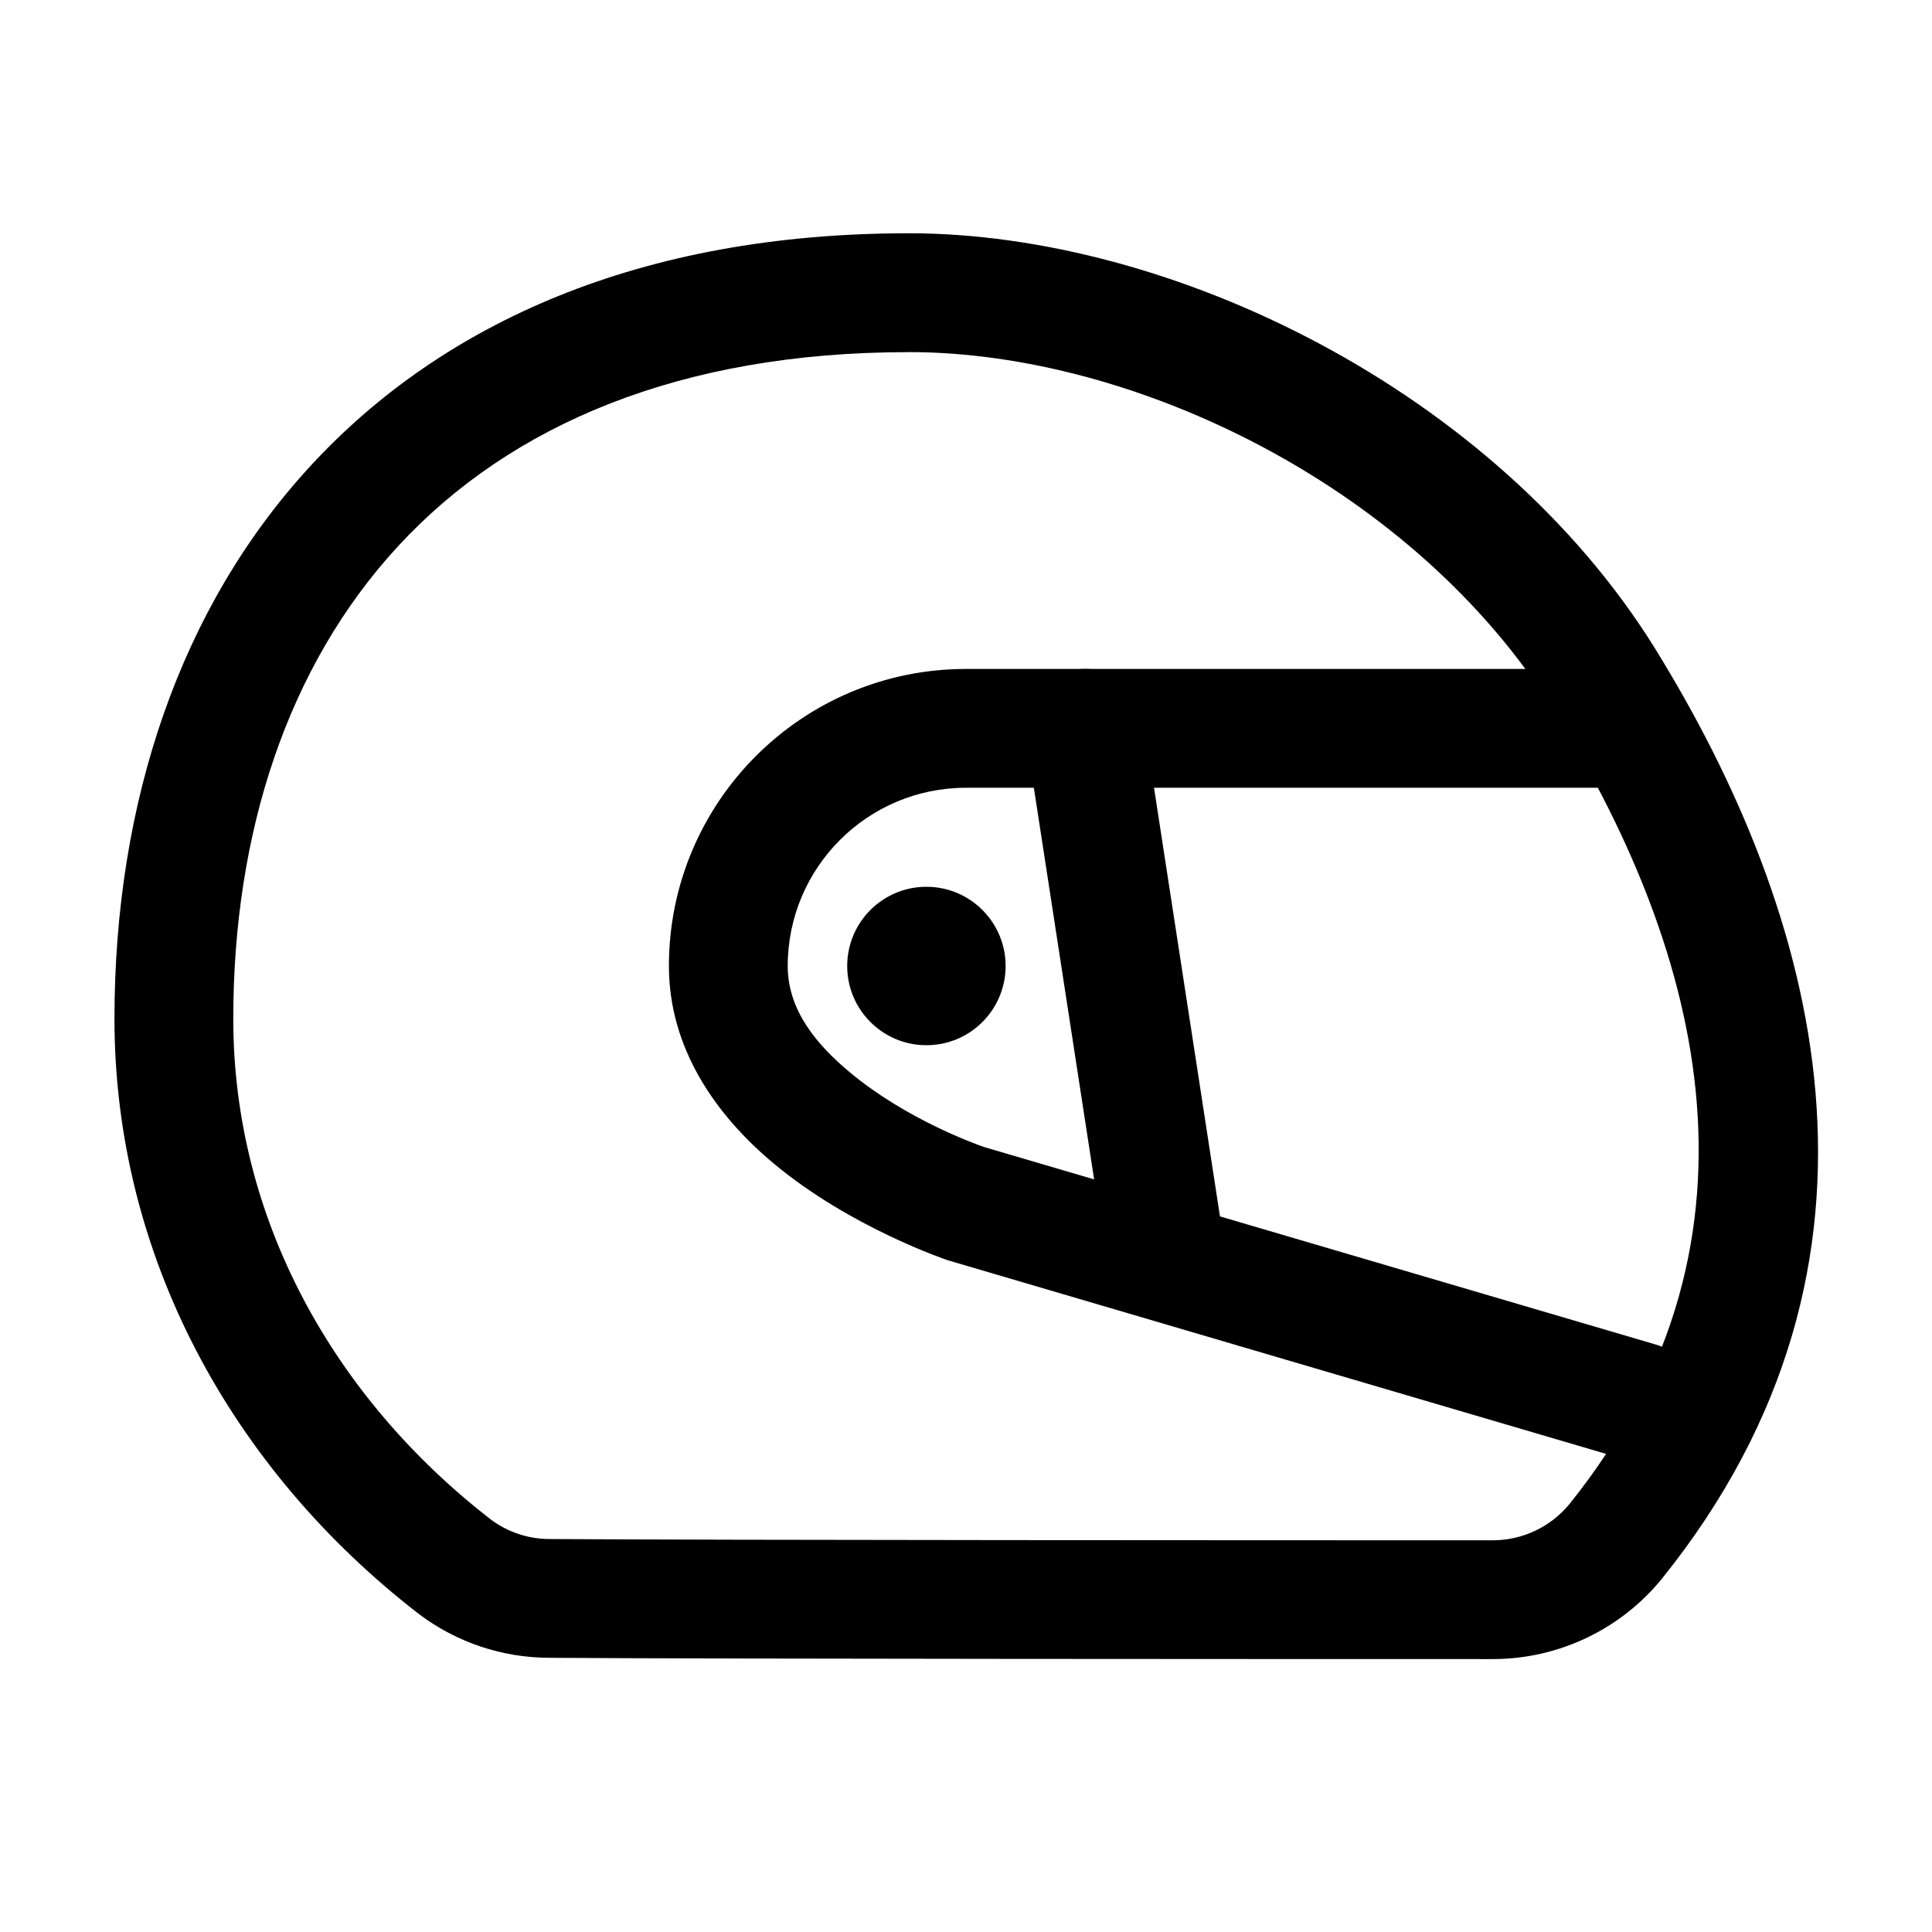 <?xml version="1.0" encoding="UTF-8"?>
<!-- Uploaded to: SVG Repo, www.svgrepo.com, Generator: SVG Repo Mixer Tools -->
<svg fill="#000000" width="800px" height="800px" version="1.1" viewBox="144 144 512 512" xmlns="http://www.w3.org/2000/svg">
 <g fill-rule="evenodd">
  <path d="m384.8 205.82c-71.164 0-123.54 23.824-158.32 61.445-34.785 37.598-52.145 89.406-52.145 146.73 0 62.852 31.09 119.38 80.59 157.67 0.062 0.043 0.105 0.082 0.168 0.125 9.949 7.496 22.062 11.523 34.512 11.547 45.301 0.316 197.24 0.336 250 0.336 17.422 0 33.902-7.852 44.883-21.371 0-0.02 0.02-0.043 0.043-0.062 67.785-84.367 41.125-176.71-1.93-246.38 0-0.02 0-0.02-0.02-0.043-42.508-68.328-128.14-110-197.77-110zm0 31.488c60.227 0 134.25 36.043 171.02 95.137 36.715 59.406 61.949 138.11 4.176 210.05-4.996 6.129-12.469 9.699-20.383 9.699h-0.02c-52.711 0-204.5-0.02-249.89-0.336h-0.105c-5.606 0-11.043-1.828-15.512-5.164-41.691-32.285-68.266-79.727-68.266-132.69 0-48.891 14.129-93.289 43.77-125.36 29.641-32.035 74.605-51.324 135.21-51.324z"/>
  <path d="m567.93 321.28h-167.94c-43.453 0-78.719 35.266-78.719 78.719 0 21.664 12.238 39.402 27.836 52.395 20.402 17.004 45.91 25.527 45.91 25.527 0.168 0.043 0.355 0.105 0.523 0.168l178.43 52.48c8.332 2.434 17.109-2.332 19.566-10.664 2.434-8.332-2.332-17.109-10.664-19.566l-178.12-52.375c-2.227-0.777-20.613-7.348-35.496-19.754-8.586-7.16-16.5-16.289-16.5-28.215 0-26.07 21.16-47.23 47.23-47.23h167.94c8.691 0 15.742-7.055 15.742-15.742 0-8.691-7.055-15.742-15.742-15.742z"/>
  <path d="m415.93 339.41 20.992 136.45c1.324 8.586 9.363 14.484 17.949 13.16 8.586-1.324 14.484-9.363 13.16-17.949l-20.992-136.45c-1.324-8.586-9.363-14.484-17.949-13.16-8.586 1.324-14.484 9.363-13.16 17.949z"/>
  <path d="m410.5 400c0 11.594-9.398 20.992-20.992 20.992s-20.992-9.398-20.992-20.992 9.398-20.992 20.992-20.992 20.992 9.398 20.992 20.992"/>
 </g>
</svg>